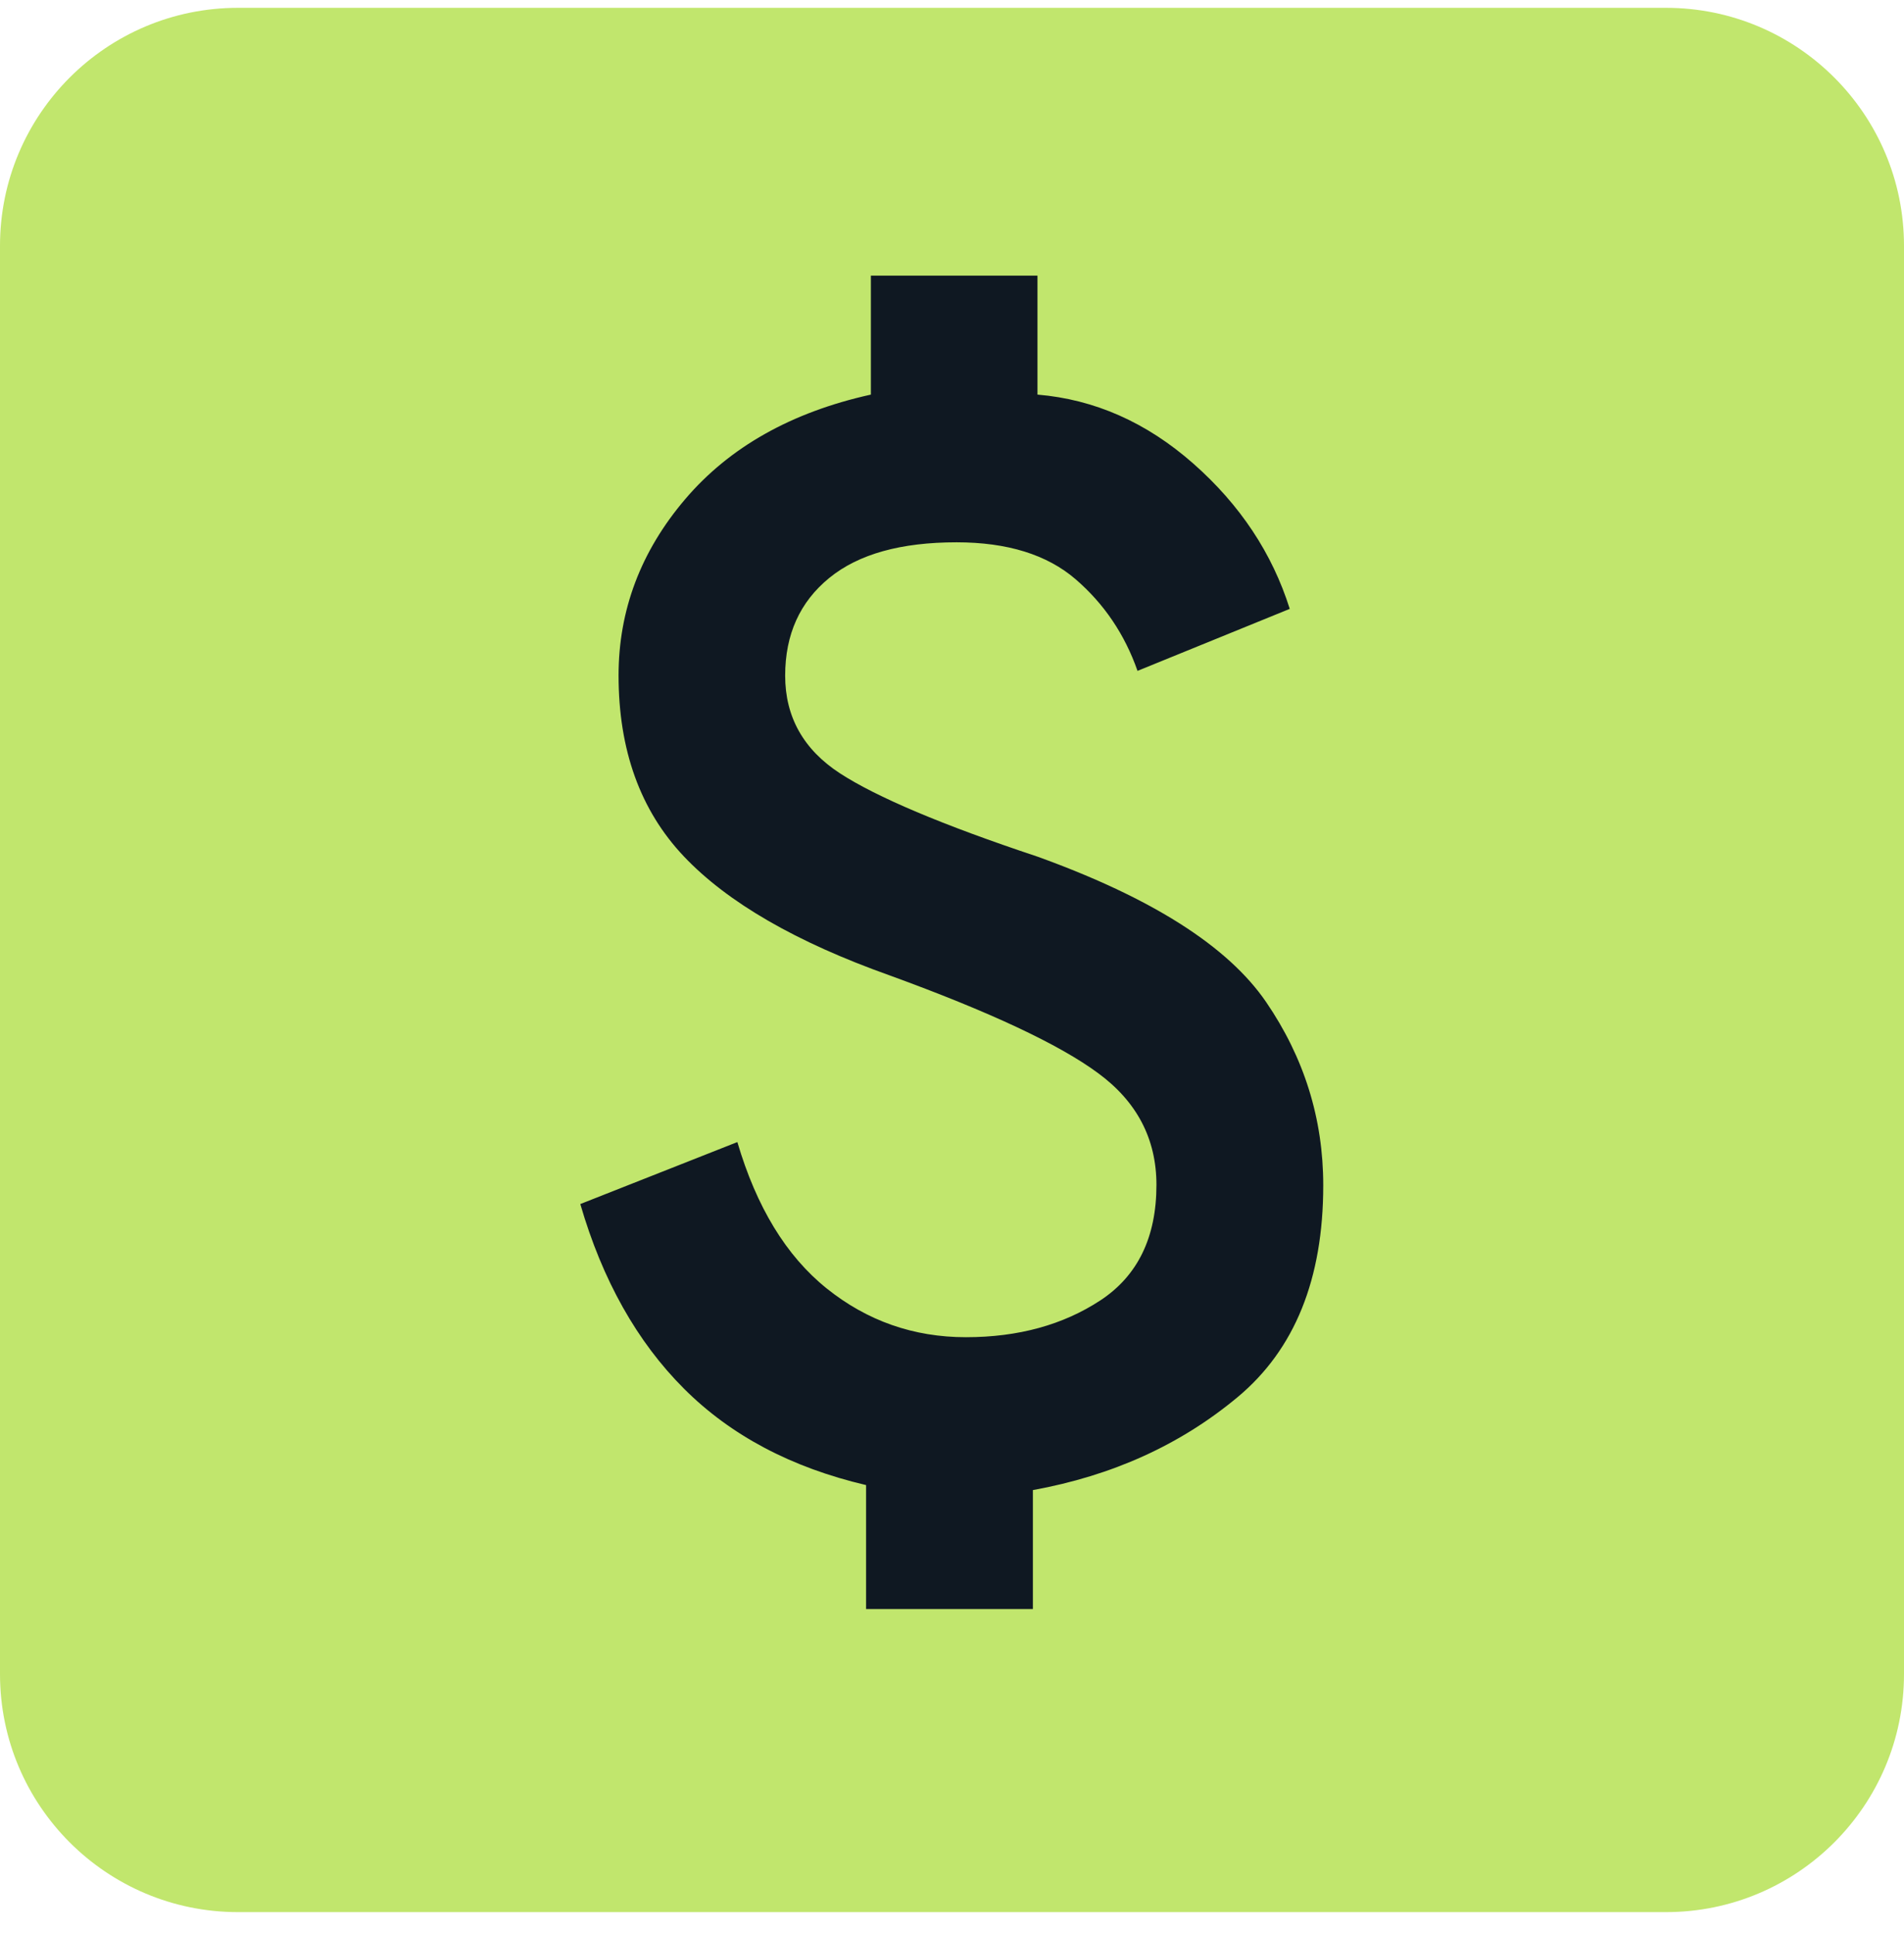 <svg width="64" height="65" viewBox="0 0 64 65" fill="none" xmlns="http://www.w3.org/2000/svg">
<path fill-rule="evenodd" clip-rule="evenodd" d="M8 0.263C3.582 0.263 0 3.845 0 8.263V56.263C0 60.681 3.582 64.263 8 64.263H56C60.418 64.263 64 60.681 64 56.263V8.263C64 3.845 60.418 0.263 56 0.263H8Z" fill="#C1E66D"/>
<path d="M29.119 54.078H34.719V50.079C37.385 49.596 39.676 48.558 41.598 46.957C43.521 45.356 44.479 42.985 44.479 39.836C44.479 37.599 43.836 35.542 42.556 33.673C41.277 31.805 38.718 30.177 34.873 28.79C31.671 27.725 29.46 26.787 28.234 25.99C27.009 25.193 26.392 24.094 26.392 22.708C26.392 21.321 26.888 20.229 27.873 19.425C28.857 18.621 30.284 18.226 32.153 18.226C33.861 18.226 35.194 18.641 36.152 19.465C37.11 20.289 37.807 21.321 38.236 22.547L43.353 20.463C42.764 18.595 41.685 16.967 40.111 15.58C38.537 14.193 36.789 13.423 34.873 13.262V9.263H29.273V13.262C26.607 13.852 24.523 15.024 23.029 16.779C21.536 18.534 20.792 20.51 20.792 22.701C20.792 25.206 21.522 27.236 22.989 28.784C24.456 30.331 26.761 31.664 29.909 32.783C33.272 34.008 35.603 35.1 36.909 36.065C38.215 37.023 38.872 38.276 38.872 39.823C38.872 41.585 38.242 42.877 36.99 43.702C35.737 44.525 34.23 44.941 32.468 44.941C30.706 44.941 29.145 44.392 27.785 43.3C26.426 42.208 25.428 40.566 24.785 38.383L19.506 40.466C20.249 43.025 21.415 45.095 22.989 46.669C24.563 48.243 26.6 49.322 29.112 49.911V54.078H29.119Z" fill="#0F1822"/>
</svg>
